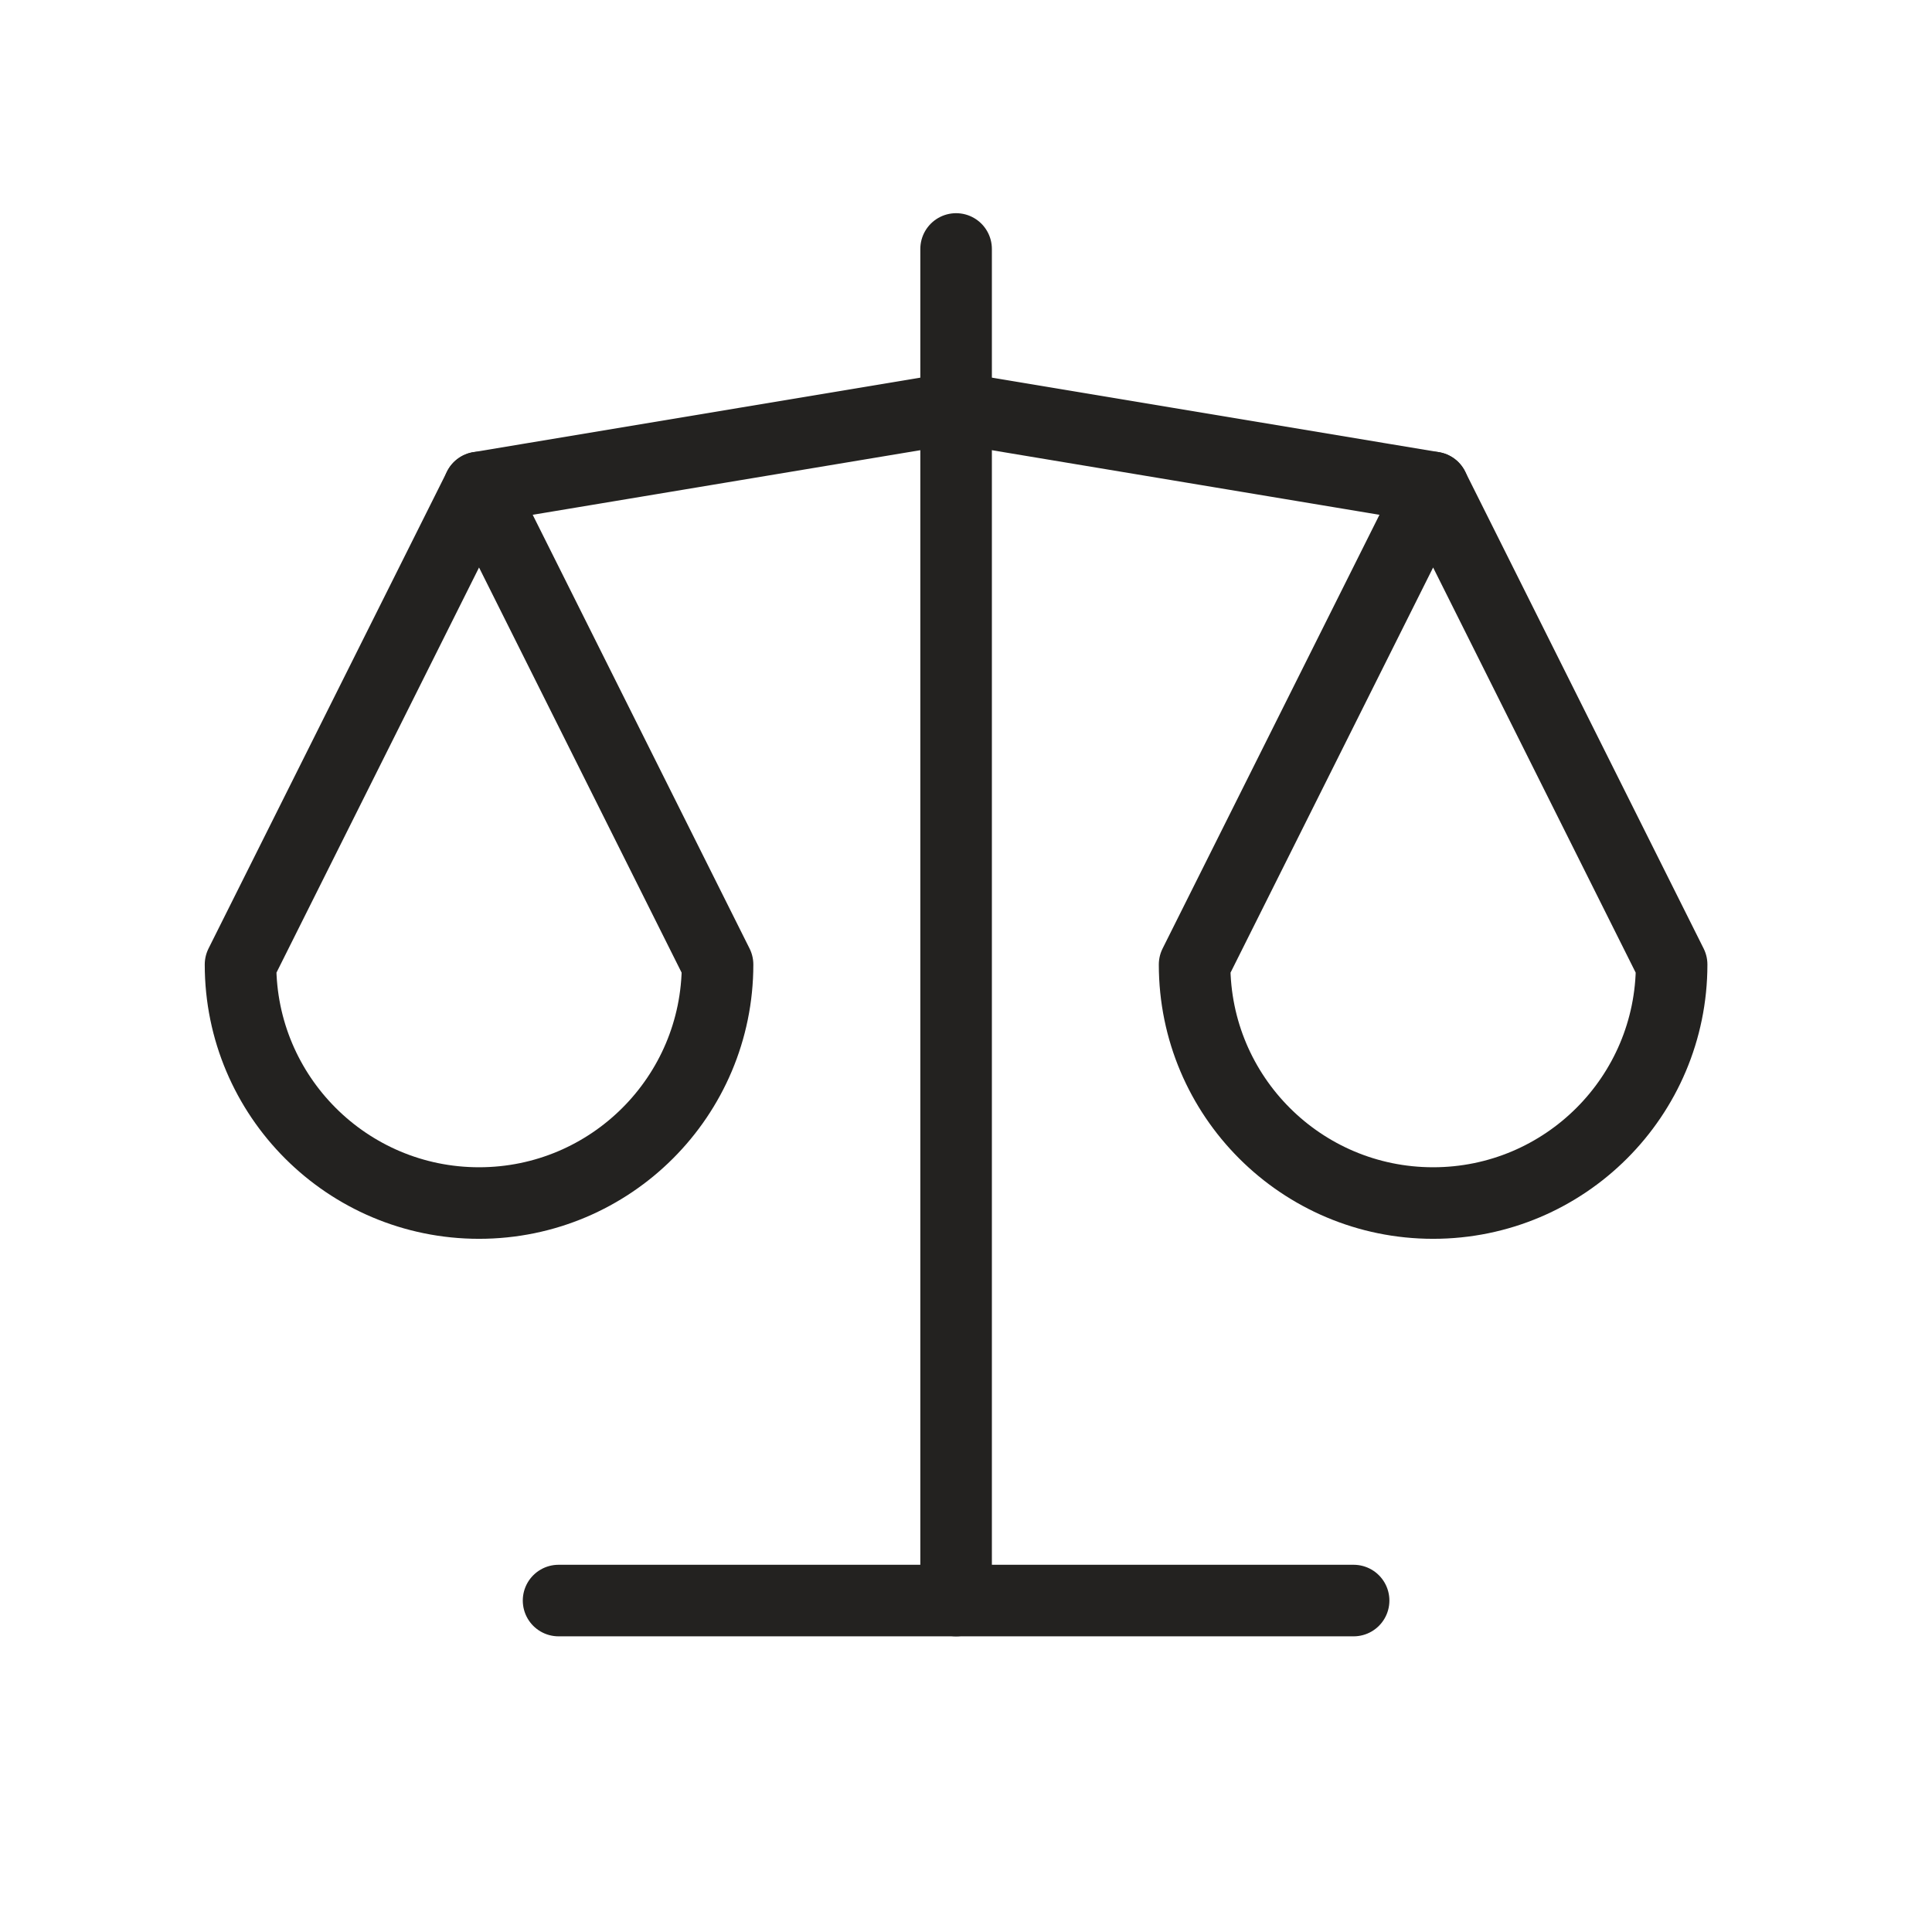 <svg width="81" height="81" viewBox="0 0 81 81" fill="none" xmlns="http://www.w3.org/2000/svg">
<path d="M23.418 67.104H56.751" stroke="#232220" stroke-width="3" stroke-linecap="round" stroke-linejoin="round"/>
<path d="M20.084 20.437L40.084 17.104L60.084 20.437" stroke="#232220" stroke-width="3" stroke-linecap="round" stroke-linejoin="round"/>
<path d="M40.085 10.438V67.104" stroke="#232220" stroke-width="3" stroke-linecap="round" stroke-linejoin="round"/>
<path d="M30.084 40.438L20.084 20.438L10.084 40.438C10.084 45.96 14.561 50.438 20.084 50.438C25.607 50.438 30.084 45.96 30.084 40.438" stroke="#232220" stroke-width="3" stroke-linecap="round" stroke-linejoin="round"/>
<path d="M70.084 40.438L60.084 20.438L50.084 40.438C50.084 45.96 54.561 50.438 60.084 50.438C65.607 50.438 70.084 45.96 70.084 40.438" stroke="#232220" stroke-width="3" stroke-linecap="round" stroke-linejoin="round"/>
</svg>
